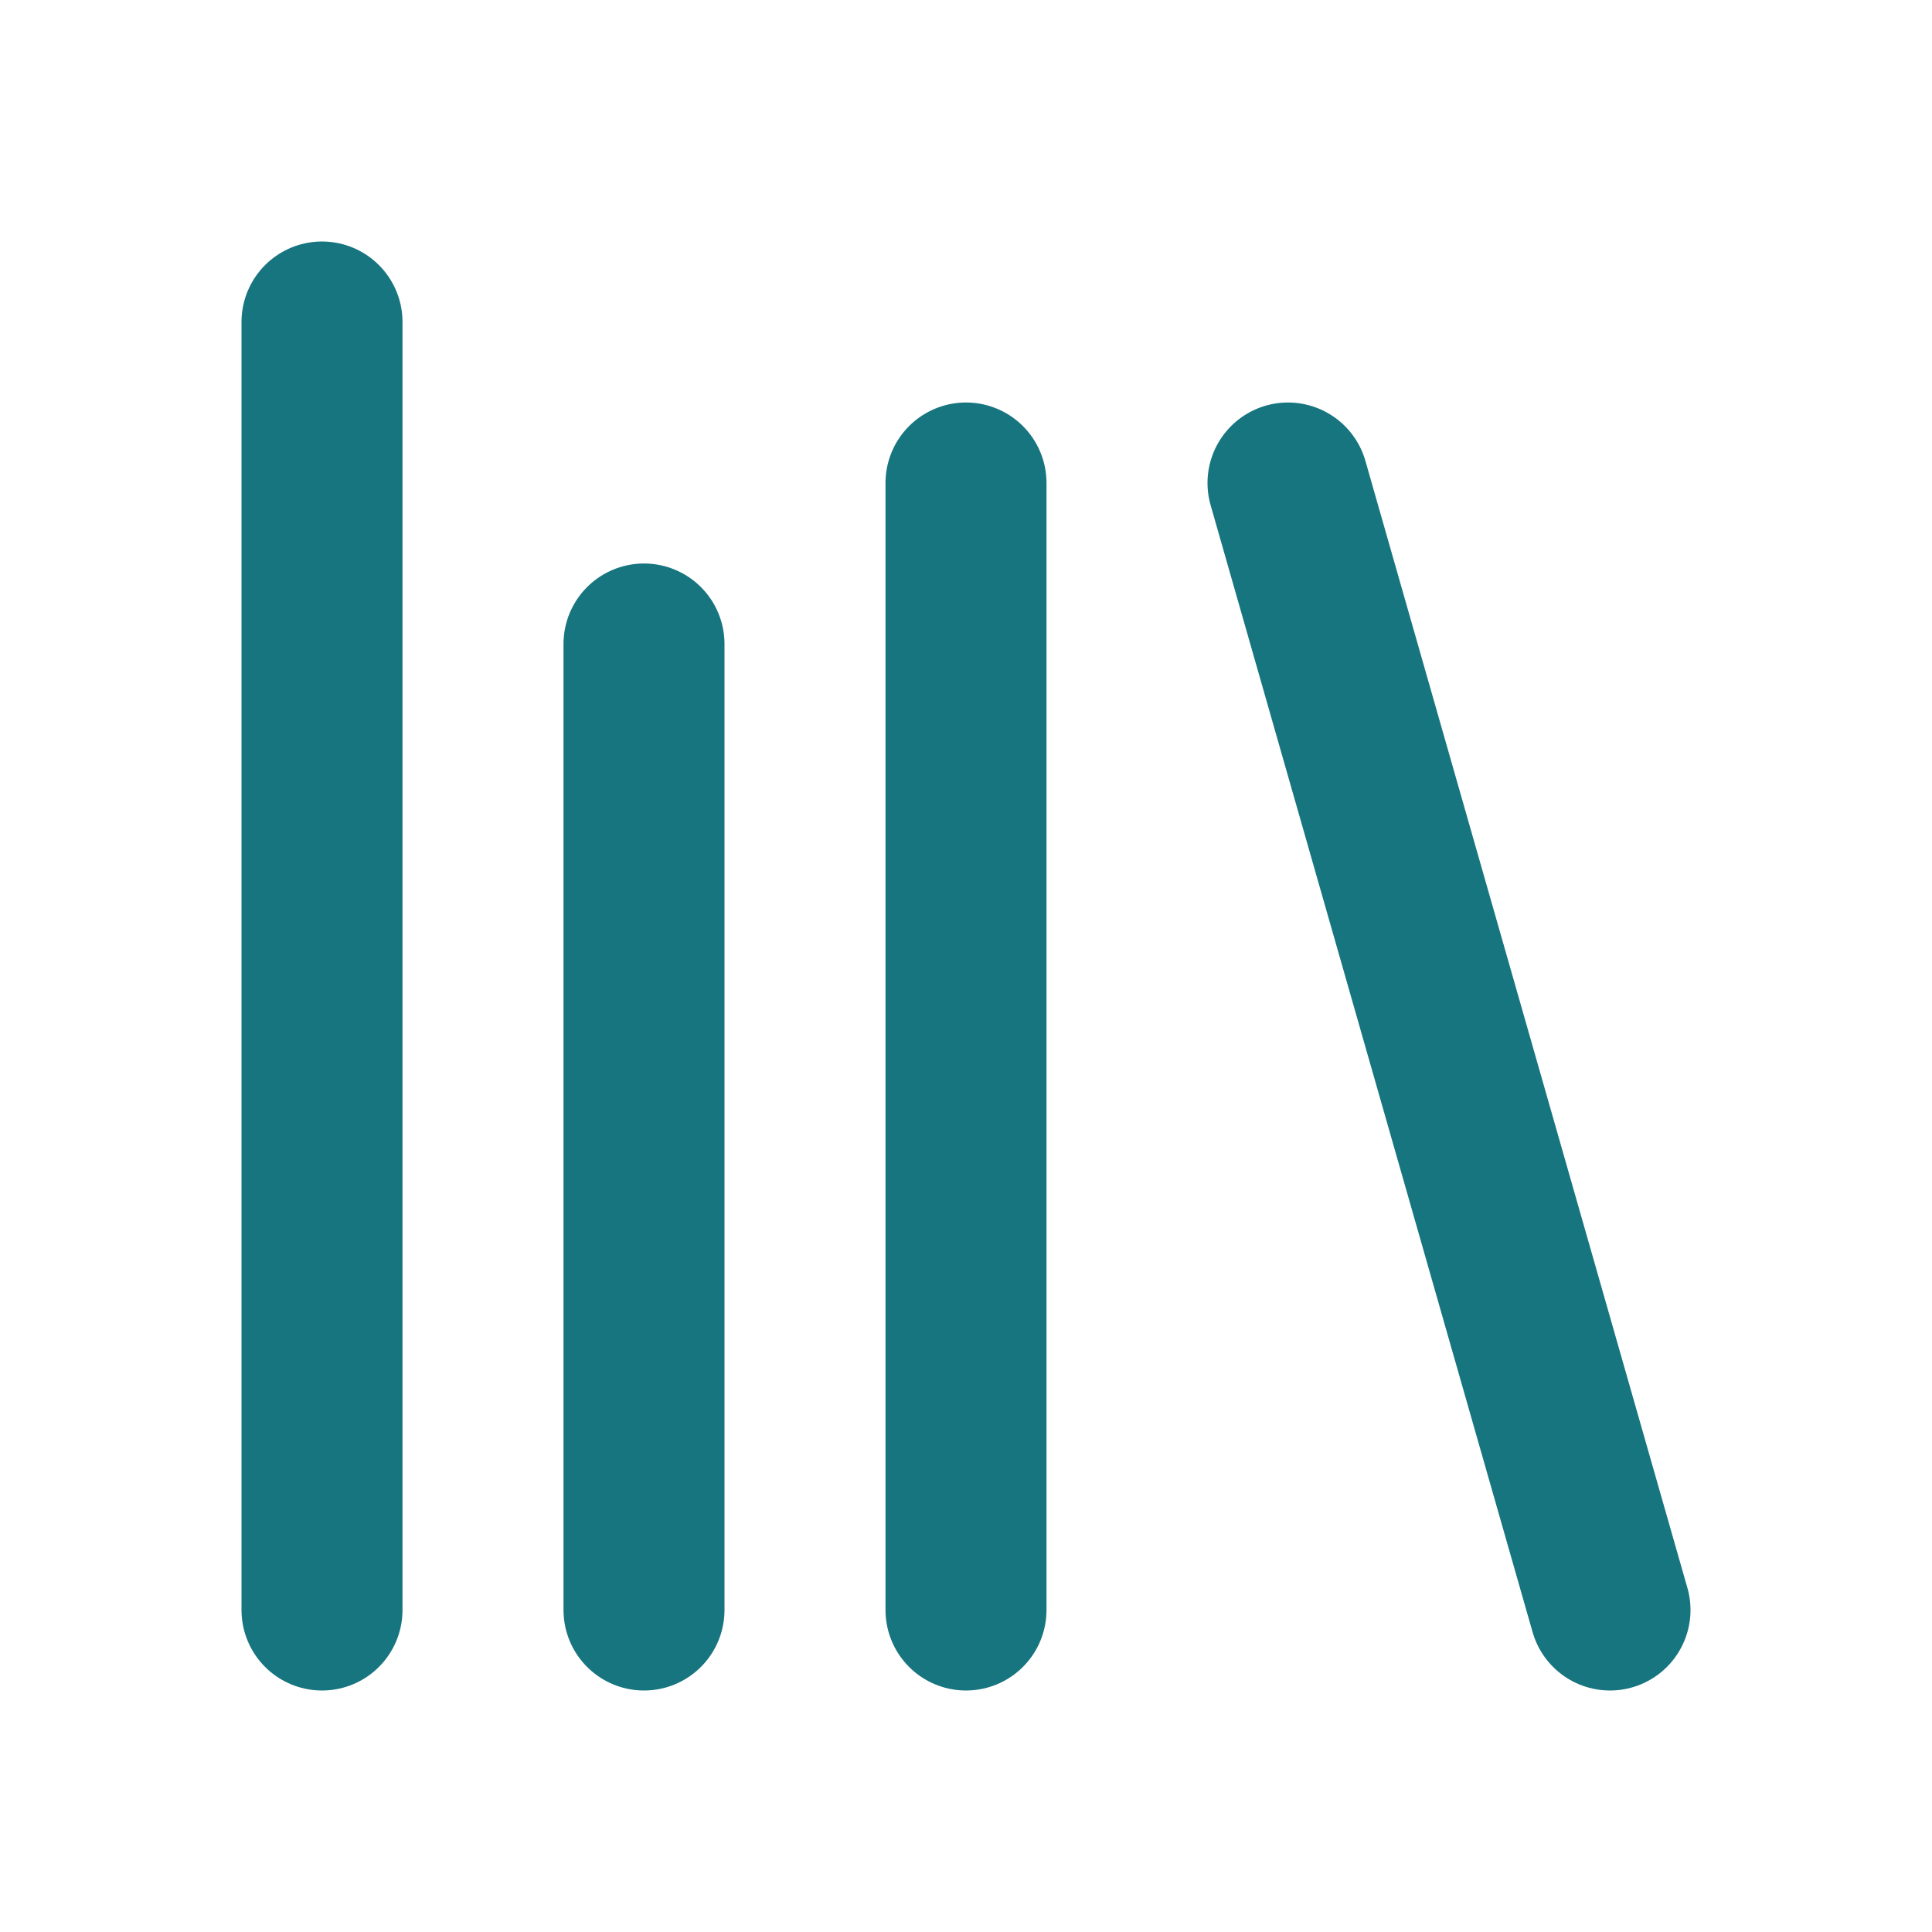 <svg width="24" height="24" viewBox="0 0 24 24" fill="none" xmlns="http://www.w3.org/2000/svg">
<path d="M16 6L20 20" stroke="#17757F" stroke-width="2" stroke-linecap="round" stroke-linejoin="round"/>
<path d="M12 6V20" stroke="#17757F" stroke-width="2" stroke-linecap="round" stroke-linejoin="round"/>
<path d="M8 8V20" stroke="#17757F" stroke-width="2" stroke-linecap="round" stroke-linejoin="round"/>
<path d="M4 4V20" stroke="#17757F" stroke-width="2" stroke-linecap="round" stroke-linejoin="round"/>
</svg>
